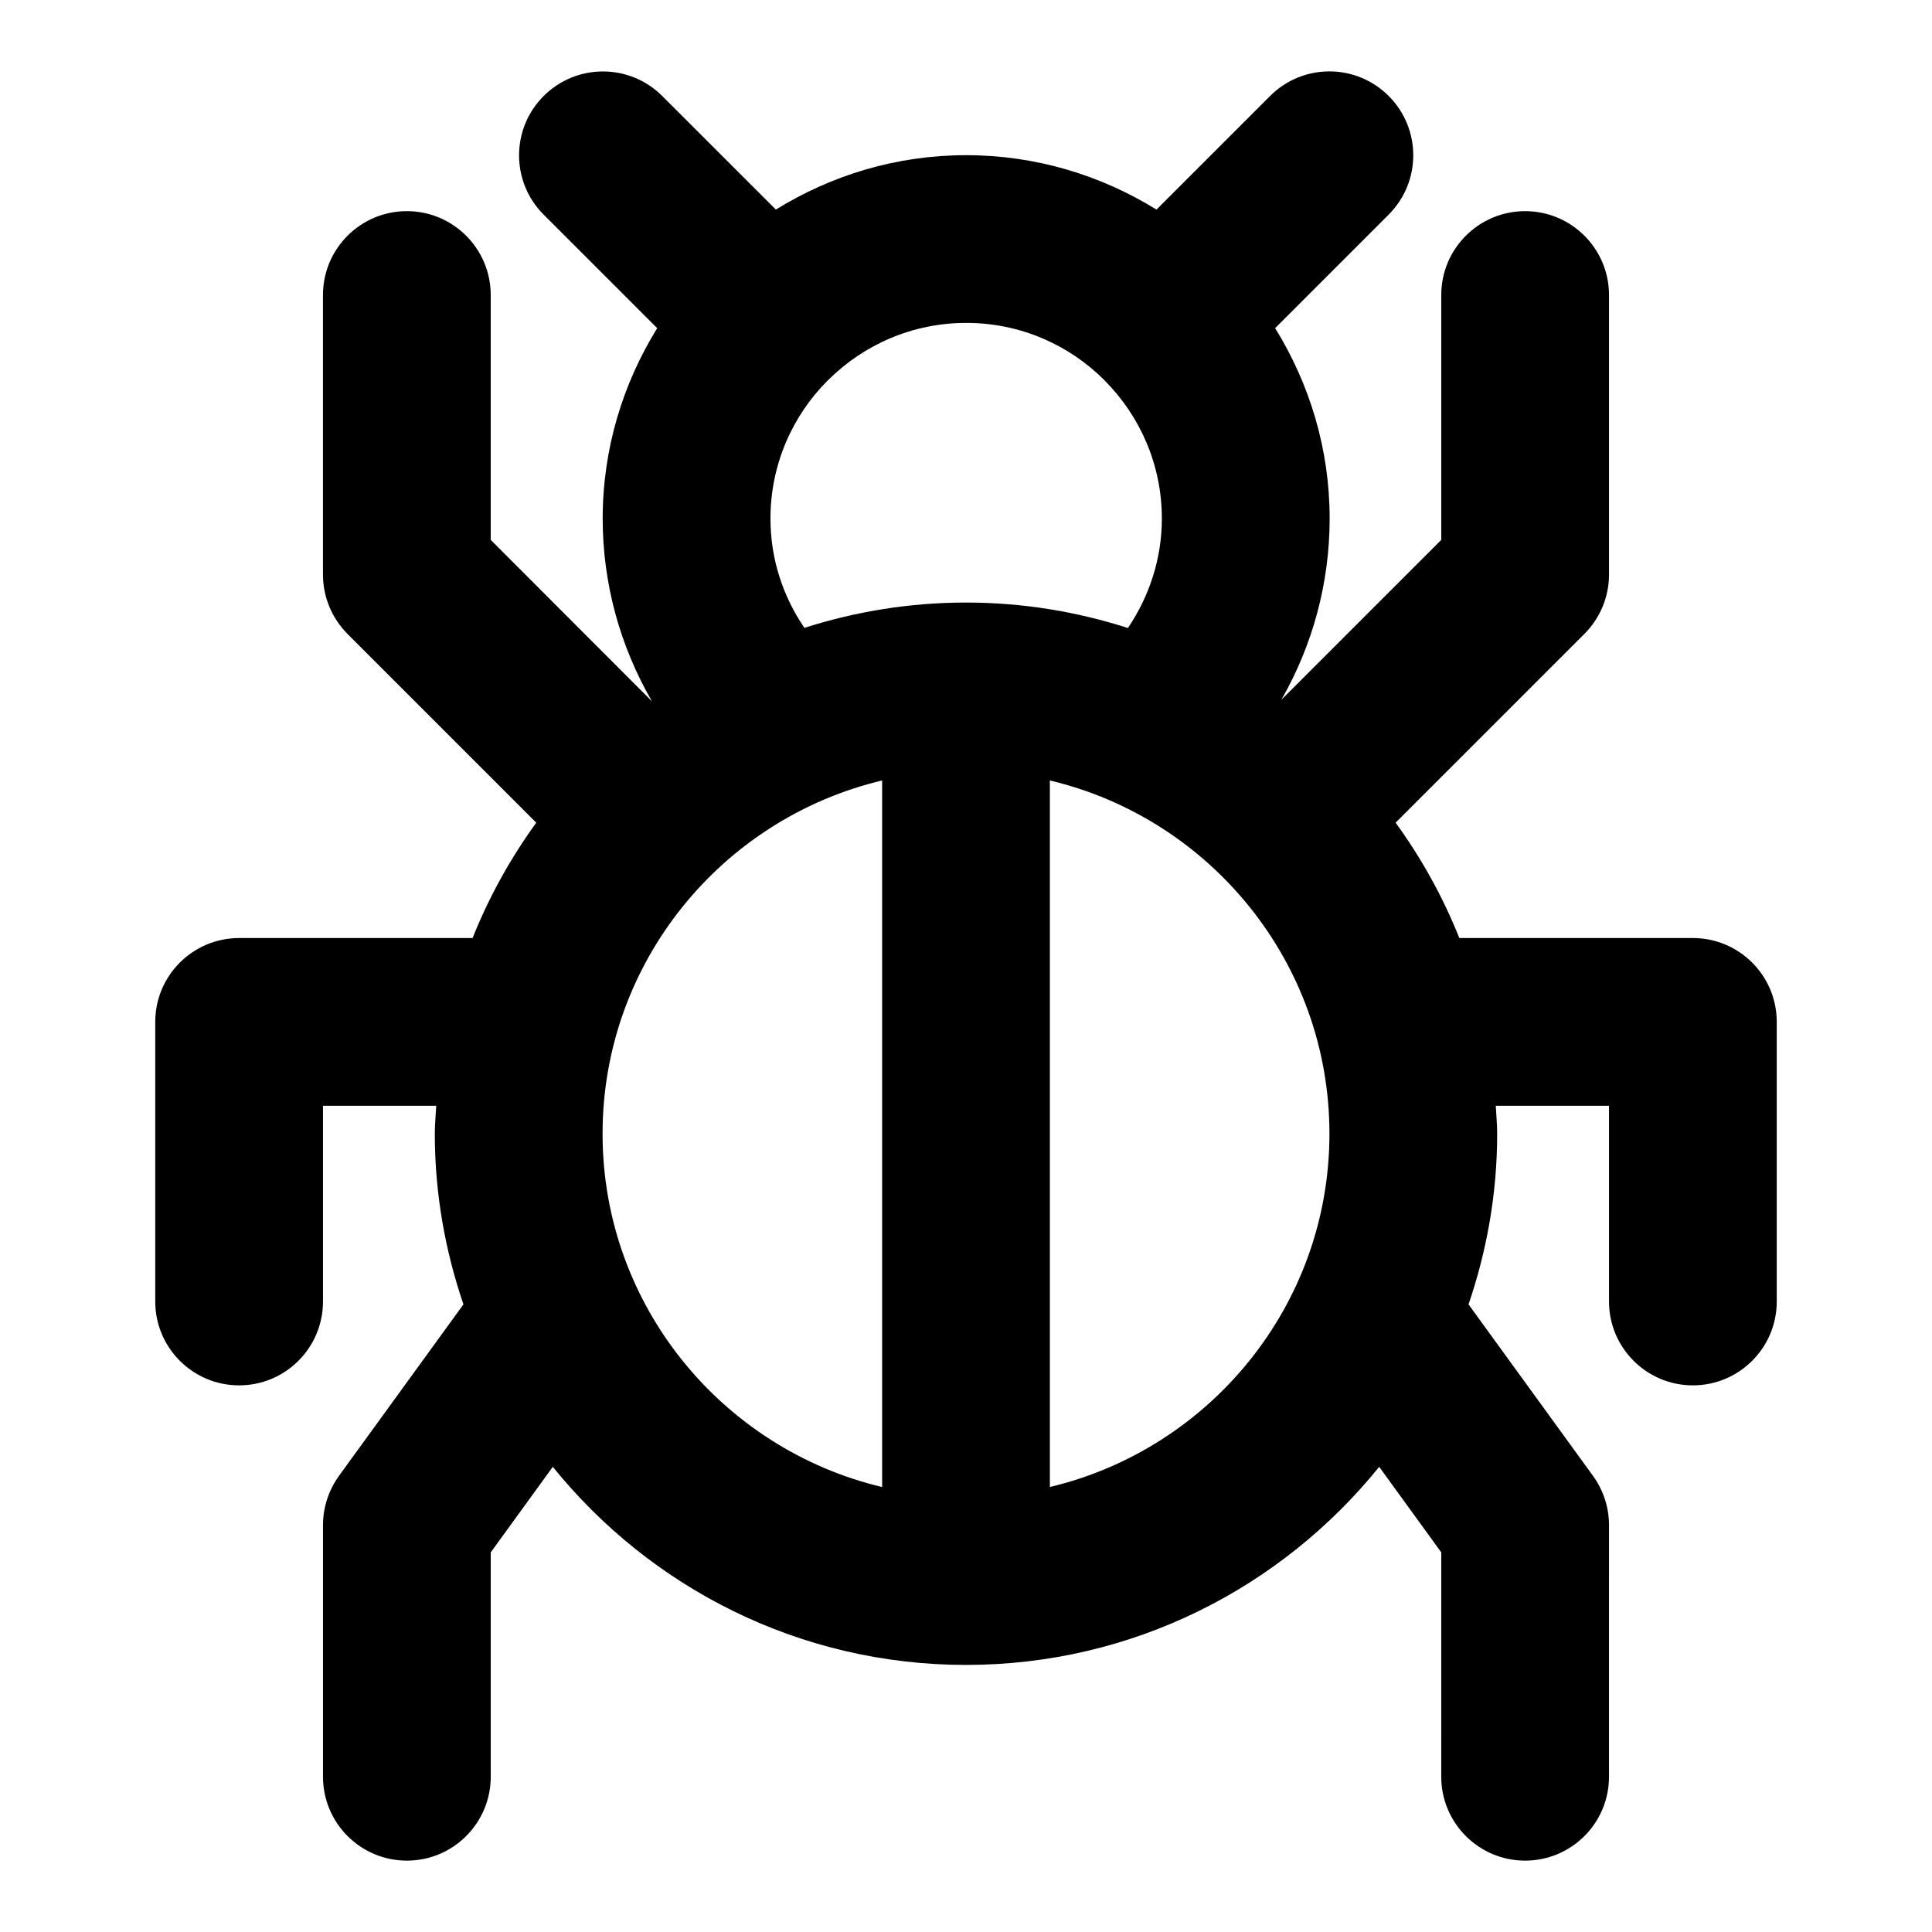 <?xml version="1.0" encoding="UTF-8"?>
<!-- Uploaded to: ICON Repo, www.iconrepo.com, Generator: ICON Repo Mixer Tools -->
<svg fill="#000000" width="800px" height="800px" version="1.1" viewBox="144 144 512 512" xmlns="http://www.w3.org/2000/svg">
 <path d="m207.37 392.59c-12.27 0-22.227 9.957-22.227 22.227v74.09c0 12.27 9.957 22.227 22.227 22.227 12.27 0 22.227-9.957 22.227-22.227v-51.863h30.008c-0.121 2.477-0.375 4.906-0.375 7.41 0 15.84 2.742 31.016 7.586 45.223l-32.984 45.445c-2.738 3.797-4.234 8.375-4.234 13.059v66.68c0 12.27 9.957 22.227 22.227 22.227 12.27 0 22.227-9.957 22.227-22.227v-59.465l16.449-22.672c25.824 31.977 65.301 52.5 109.5 52.5s83.676-20.523 109.5-52.5l16.449 22.672-0.004 59.465c0 12.27 9.957 22.227 22.227 22.227s22.227-9.957 22.227-22.227l0.004-66.68c0-4.684-1.496-9.262-4.238-13.055l-32.984-45.445c4.844-14.227 7.586-29.402 7.586-45.227 0-2.504-0.25-4.934-0.371-7.41h30.008v51.863c0 12.27 9.957 22.227 22.227 22.227 12.27 0 22.227-9.957 22.227-22.227v-74.09c0-12.27-9.957-22.227-22.227-22.227h-61.895c-4.356-10.938-10.062-21.176-16.879-30.57l50.023-50.023c4.18-4.18 6.523-9.84 6.523-15.723v-74.09c0-12.27-9.957-22.227-22.227-22.227-12.27 0-22.227 9.957-22.227 22.227v64.887l-42.379 42.379c8.285-14.418 12.801-30.953 12.801-48.023 0-18.523-5.348-35.77-14.449-50.469l30.094-30.094c8.684-8.684 8.684-22.746 0-31.43-8.684-8.684-22.746-8.684-31.43 0l-30.109 30.109c-14.699-9.082-31.934-14.418-50.441-14.418-18.508 0-35.742 5.336-50.426 14.418l-30.109-30.094c-8.684-8.684-22.746-8.684-31.43 0-8.684 8.684-8.684 22.762 0 31.43l30.094 30.094c-9.098 14.699-14.449 31.961-14.449 50.484 0 17.16 4.609 33.844 13.07 48.41l-42.742-42.797v-64.887c0-12.27-9.957-22.227-22.227-22.227-12.27 0-22.227 9.957-22.227 22.227v74.09c0 5.898 2.34 11.543 6.504 15.723l50.023 50.023c-6.816 9.395-12.52 19.633-16.875 30.57zm96.316 51.863c0-45.445 31.68-83.543 74.09-93.621v187.25c-42.41-10.09-74.09-48.188-74.09-93.633zm118.54 93.617v-187.24c42.41 10.078 74.09 48.172 74.09 93.621 0 45.445-31.684 83.543-74.09 93.617zm14.418-293.35c0.016 0.016 0.016 0.043 0.031 0.059s0.043 0.016 0.059 0.043c9.363 9.395 15.172 22.332 15.172 36.613 0 10.52-3.289 20.566-8.996 29-13.527-4.356-27.945-6.754-42.91-6.754-14.938 0-29.309 2.387-42.824 6.711-5.766-8.461-8.996-18.375-8.996-28.969 0-14.27 5.793-27.207 15.16-36.586 0.031-0.031 0.059-0.043 0.09-0.059 0.031-0.031 0.031-0.059 0.059-0.074 9.379-9.336 22.301-15.129 36.555-15.129 14.285-0.016 27.219 5.777 36.602 15.145z"/>
</svg>